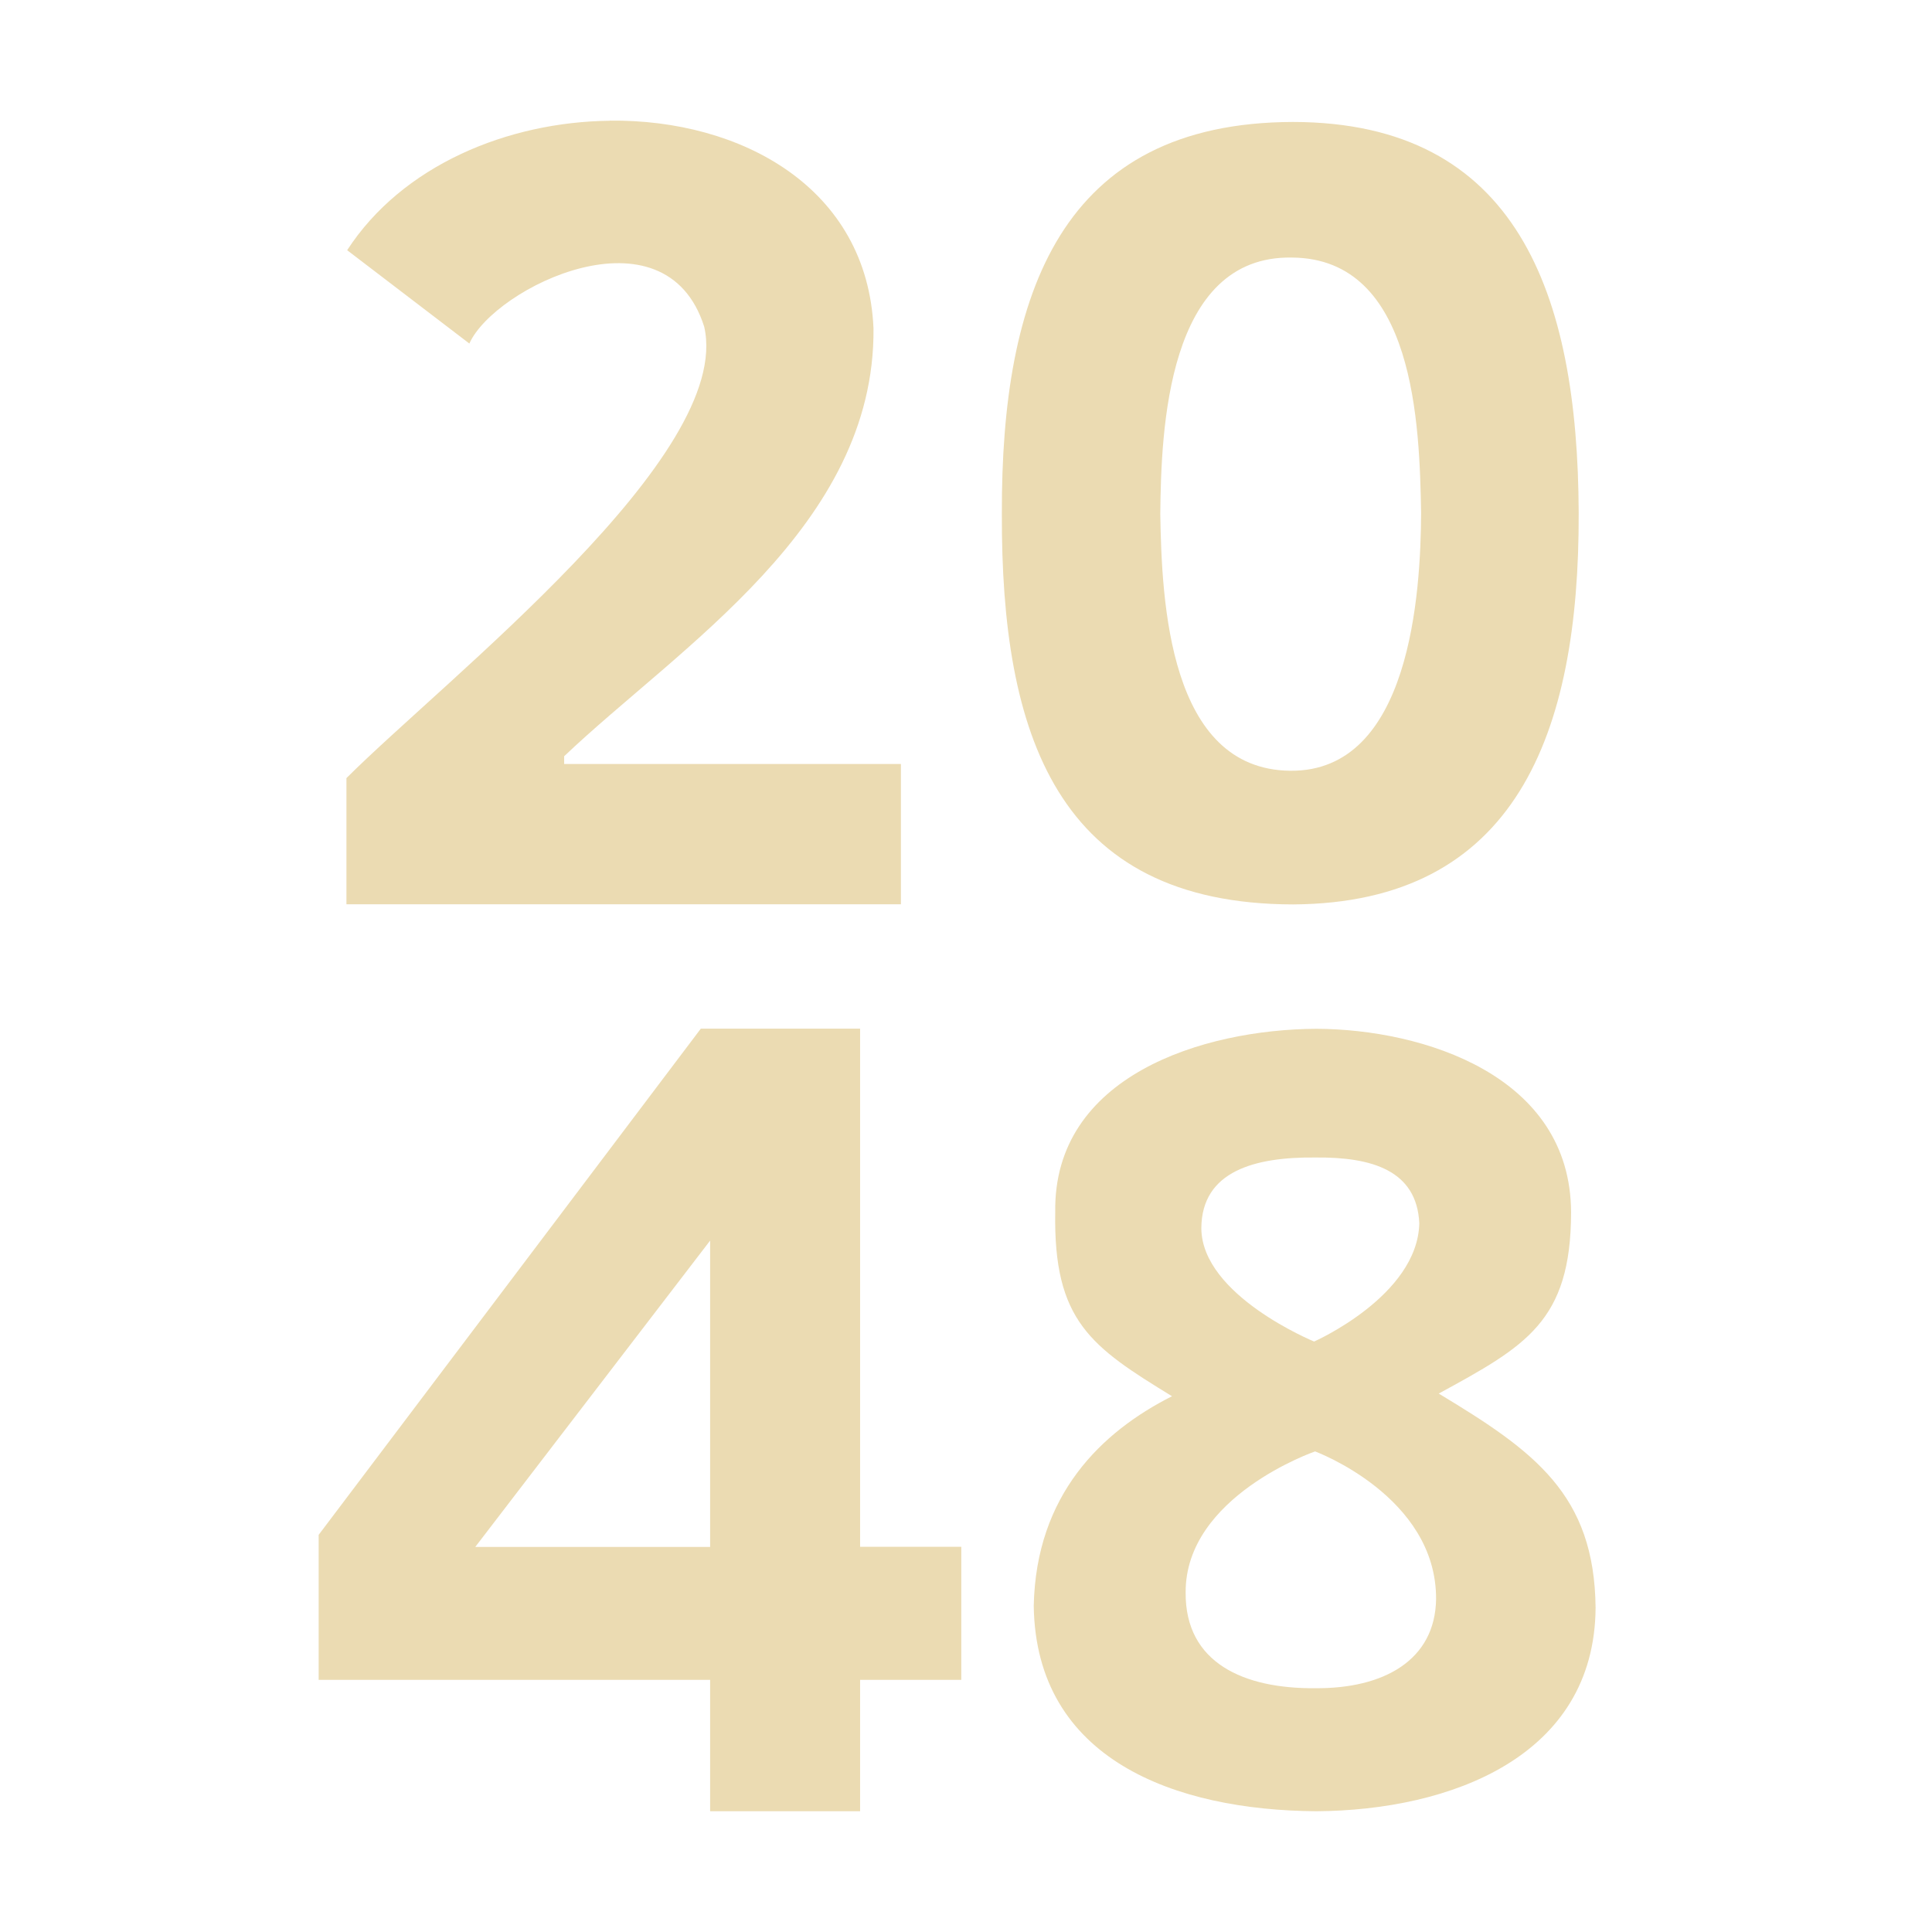 <svg width="16" height="16" version="1.1" viewBox="0 0 16 16" xmlns="http://www.w3.org/2000/svg">
  <defs>
    <style type="text/css" id="current-color-scheme">.ColorScheme-Text { color:#ebdbb2; } .ColorScheme-Highlight { color:#458588; }</style>
  </defs>
  <path class="ColorScheme-Text" fill="currentColor" d="m5.051 1c-0.846 0.009-1.72 0.369-2.176 1.072l1.012 0.773c0.208-0.465 1.622-1.158 1.945-0.139 0.244 1.065-2.139 2.915-2.963 3.738v1.045h4.592v-1.162h-2.789v-0.064c0.949-0.903 2.576-1.906 2.562-3.543-0.051-1.165-1.095-1.733-2.184-1.721zm5.658 0.01c-1.922 0.004-2.418 1.42-2.412 3.246-0.006 1.822 0.453 3.231 2.412 3.234 1.839-0.011 2.371-1.403 2.365-3.244v-0.002c-0.007-1.812-0.51-3.231-2.365-3.234zm-0.01 1.123c1.021 0.006 1.057 1.395 1.07 2.113-0.003 0.661-0.087 2.148-1.084 2.137-1.006-0.01-1.064-1.403-1.076-2.125v-0.002c0.007-0.691 0.054-2.142 1.09-2.123zm-4.896 6.387-3.164 4.191v1.201h3.242v1.088h1.242v-1.088h0.838v-1.102h-0.838v-4.291h-1.32zm5.1 0c-0.947 0.005-2.18 0.393-2.164 1.516-0.016 0.906 0.298 1.117 0.967 1.527-0.585 0.295-1.126 0.816-1.145 1.736 0.018 1.275 1.172 1.693 2.342 1.701 1.111-0.008 2.302-0.452 2.311-1.684-0.009-0.94-0.506-1.297-1.299-1.775 0.72-0.393 1.094-0.597 1.096-1.498-0.001-1.14-1.23-1.519-2.107-1.523zm-0.01 1.066c0.469-0.005 0.841 0.107 0.861 0.545-0.014 0.601-0.871 0.979-0.871 0.979 1e-6 0-0.931-0.381-0.934-0.938 0.002-0.477 0.45-0.591 0.943-0.586zm-5.012 0.688v2.537h-1.945l1.945-2.537zm5.01 1.746s1.006 0.372 1.002 1.223c-0.007 0.507-0.435 0.743-1.002 0.738-0.588 0.005-1.077-0.208-1.072-0.793-0.004-0.797 1.072-1.168 1.072-1.168z"/>
</svg>
